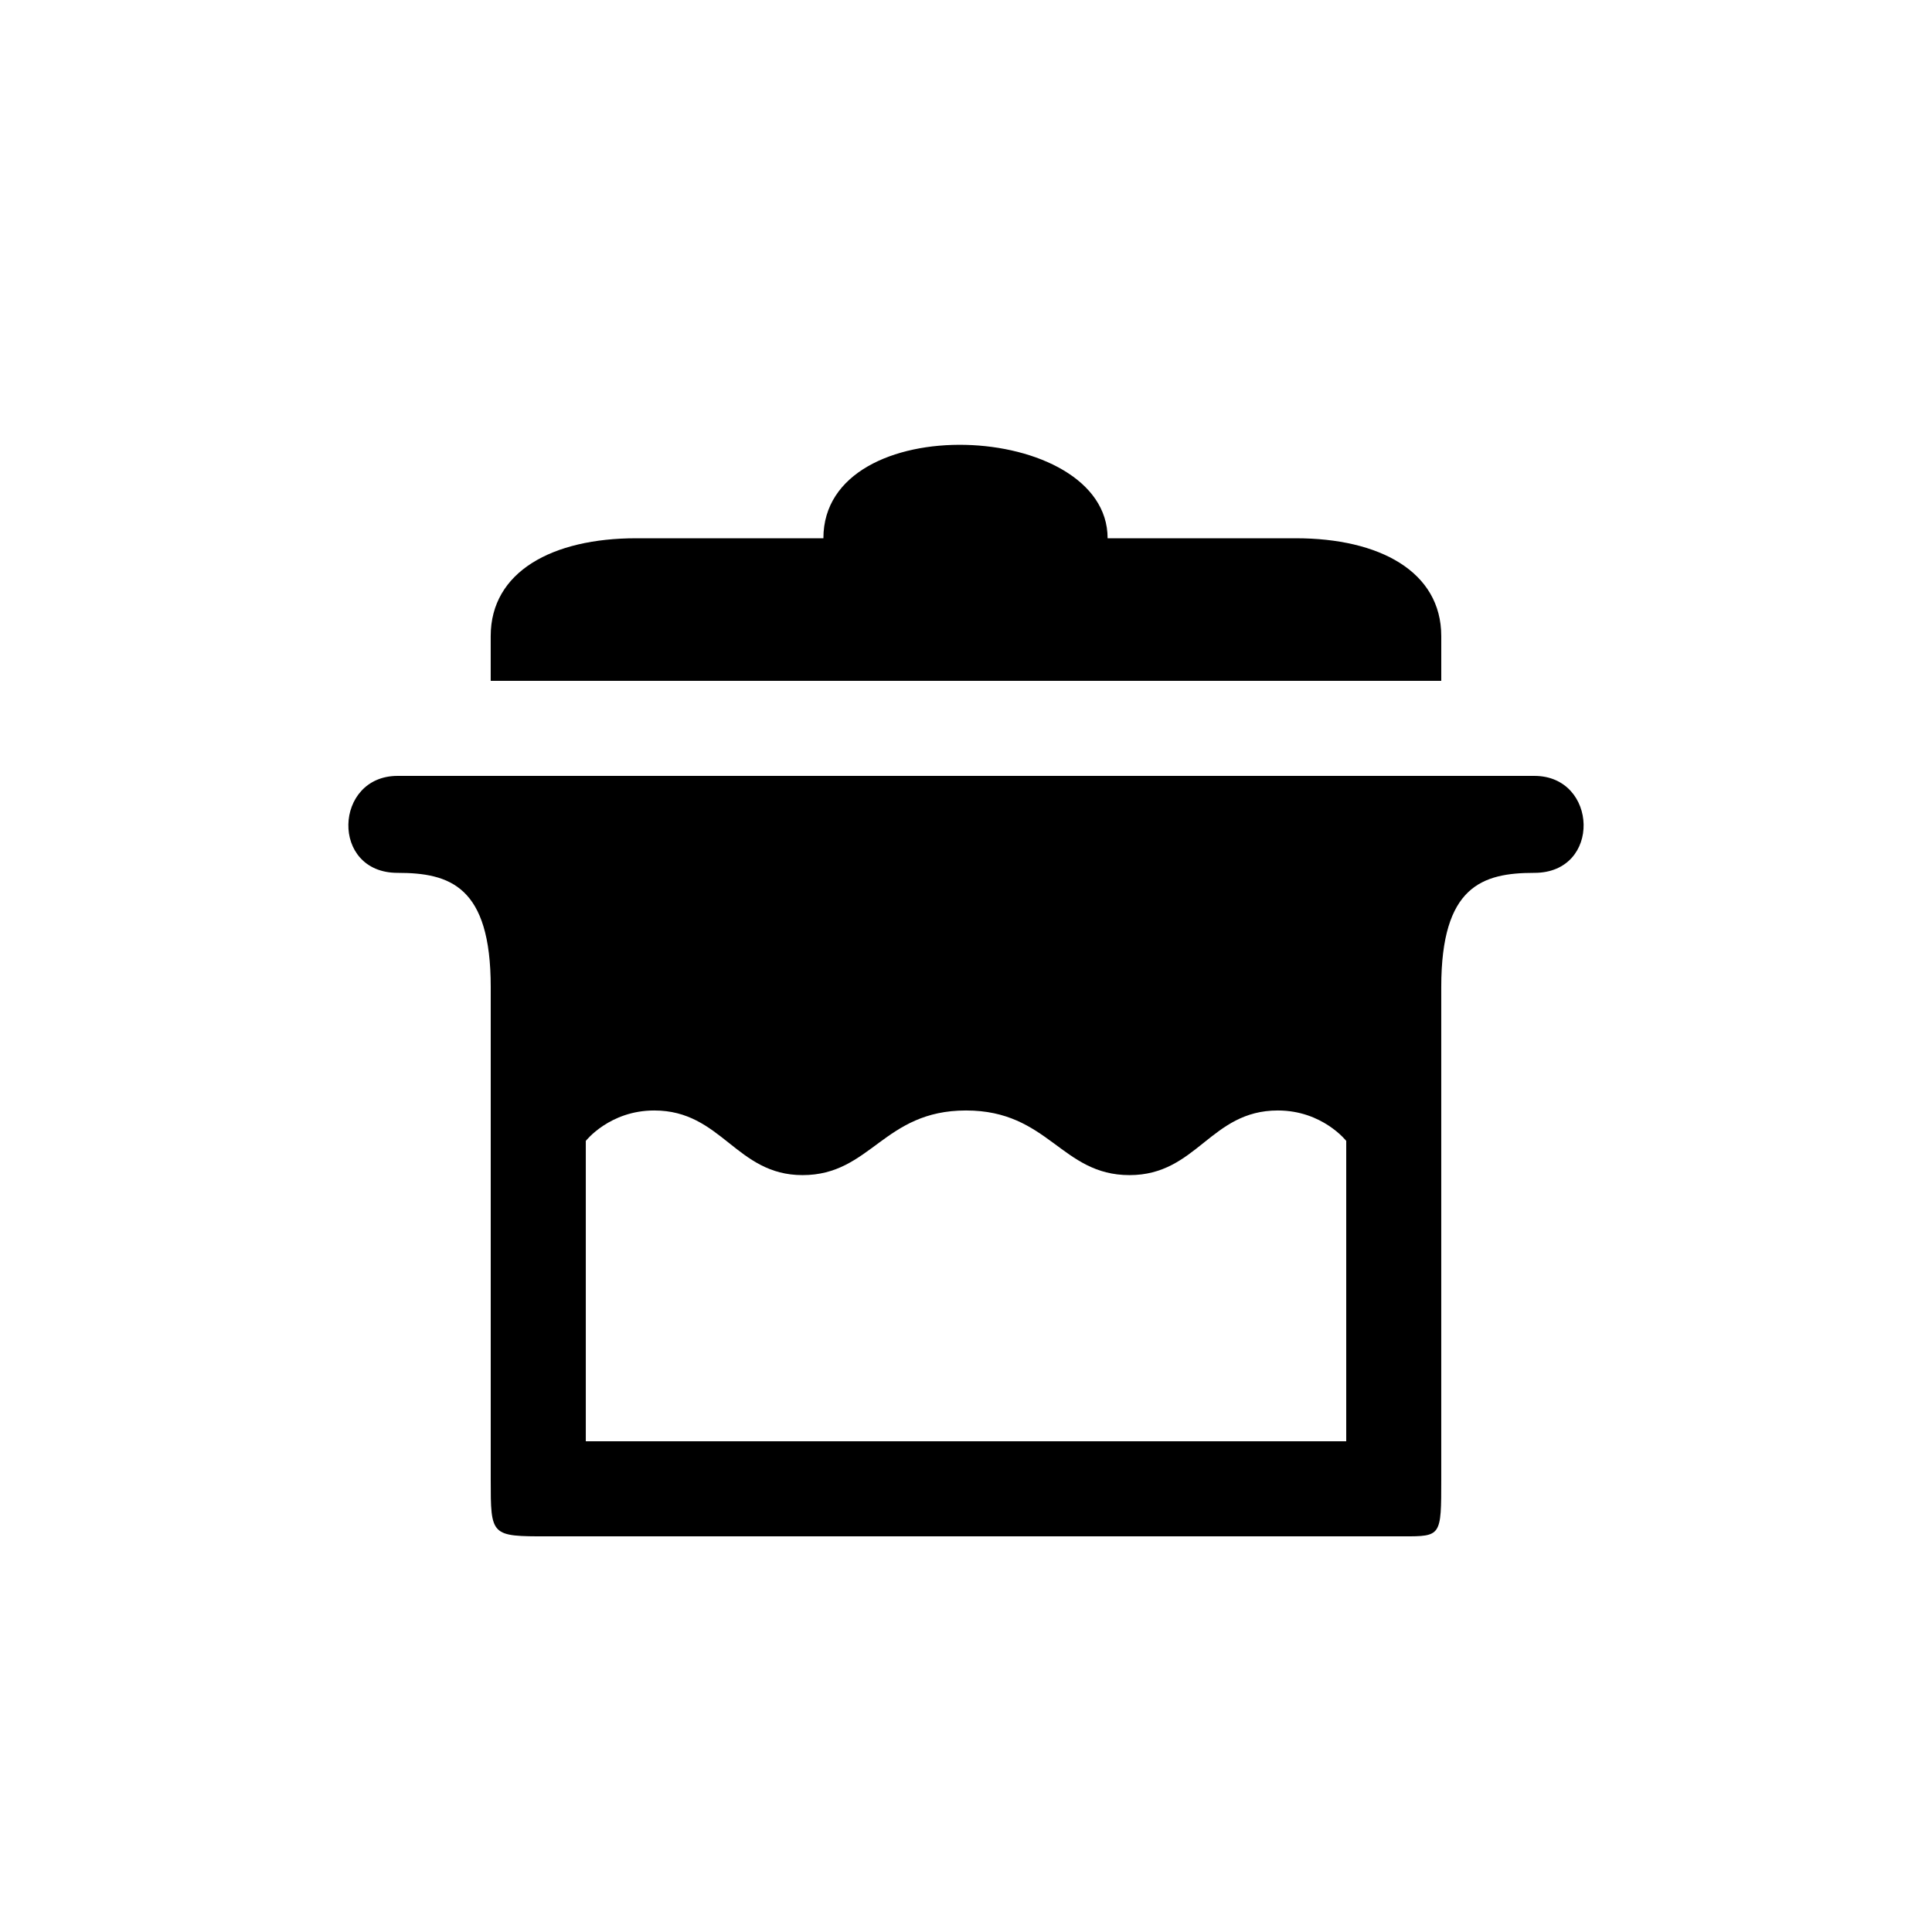 <?xml version="1.0" encoding="UTF-8"?>
<!-- The Best Svg Icon site in the world: iconSvg.co, Visit us! https://iconsvg.co -->
<svg fill="#000000" width="800px" height="800px" version="1.1" viewBox="144 144 512 512" xmlns="http://www.w3.org/2000/svg">
 <path d="m525.95 312.59c0-17.129-16.375-25.945-38.543-25.945h-49.879c0-31.234-75.32-34.762-75.32 0h-49.625c-22.168 0-38.543 8.816-38.543 25.945v11.84h251.91zm24.688 37.031h-301.28c-16.879 0-17.887 25.695 0 25.695 13.855 0 24.688 3.527 24.688 30.23v130.49c0 15.113 0 15.113 15.113 15.113h226.71c10.078 0 10.078 0 10.078-15.113v-130.49c0-26.703 10.832-30.23 24.688-30.23 17.887 0 16.879-25.695 0-25.695zm-49.875 96.73v79.602h-201.52v-79.602s6.297-8.062 18.137-8.062c17.887 0 21.664 17.129 39.297 17.129 18.137 0 21.41-17.129 43.328-17.129 21.914 0 25.191 17.129 43.328 17.129 17.887 0 21.41-17.129 39.297-17.129 11.84 0 18.137 8.062 18.137 8.062z"/>
</svg>